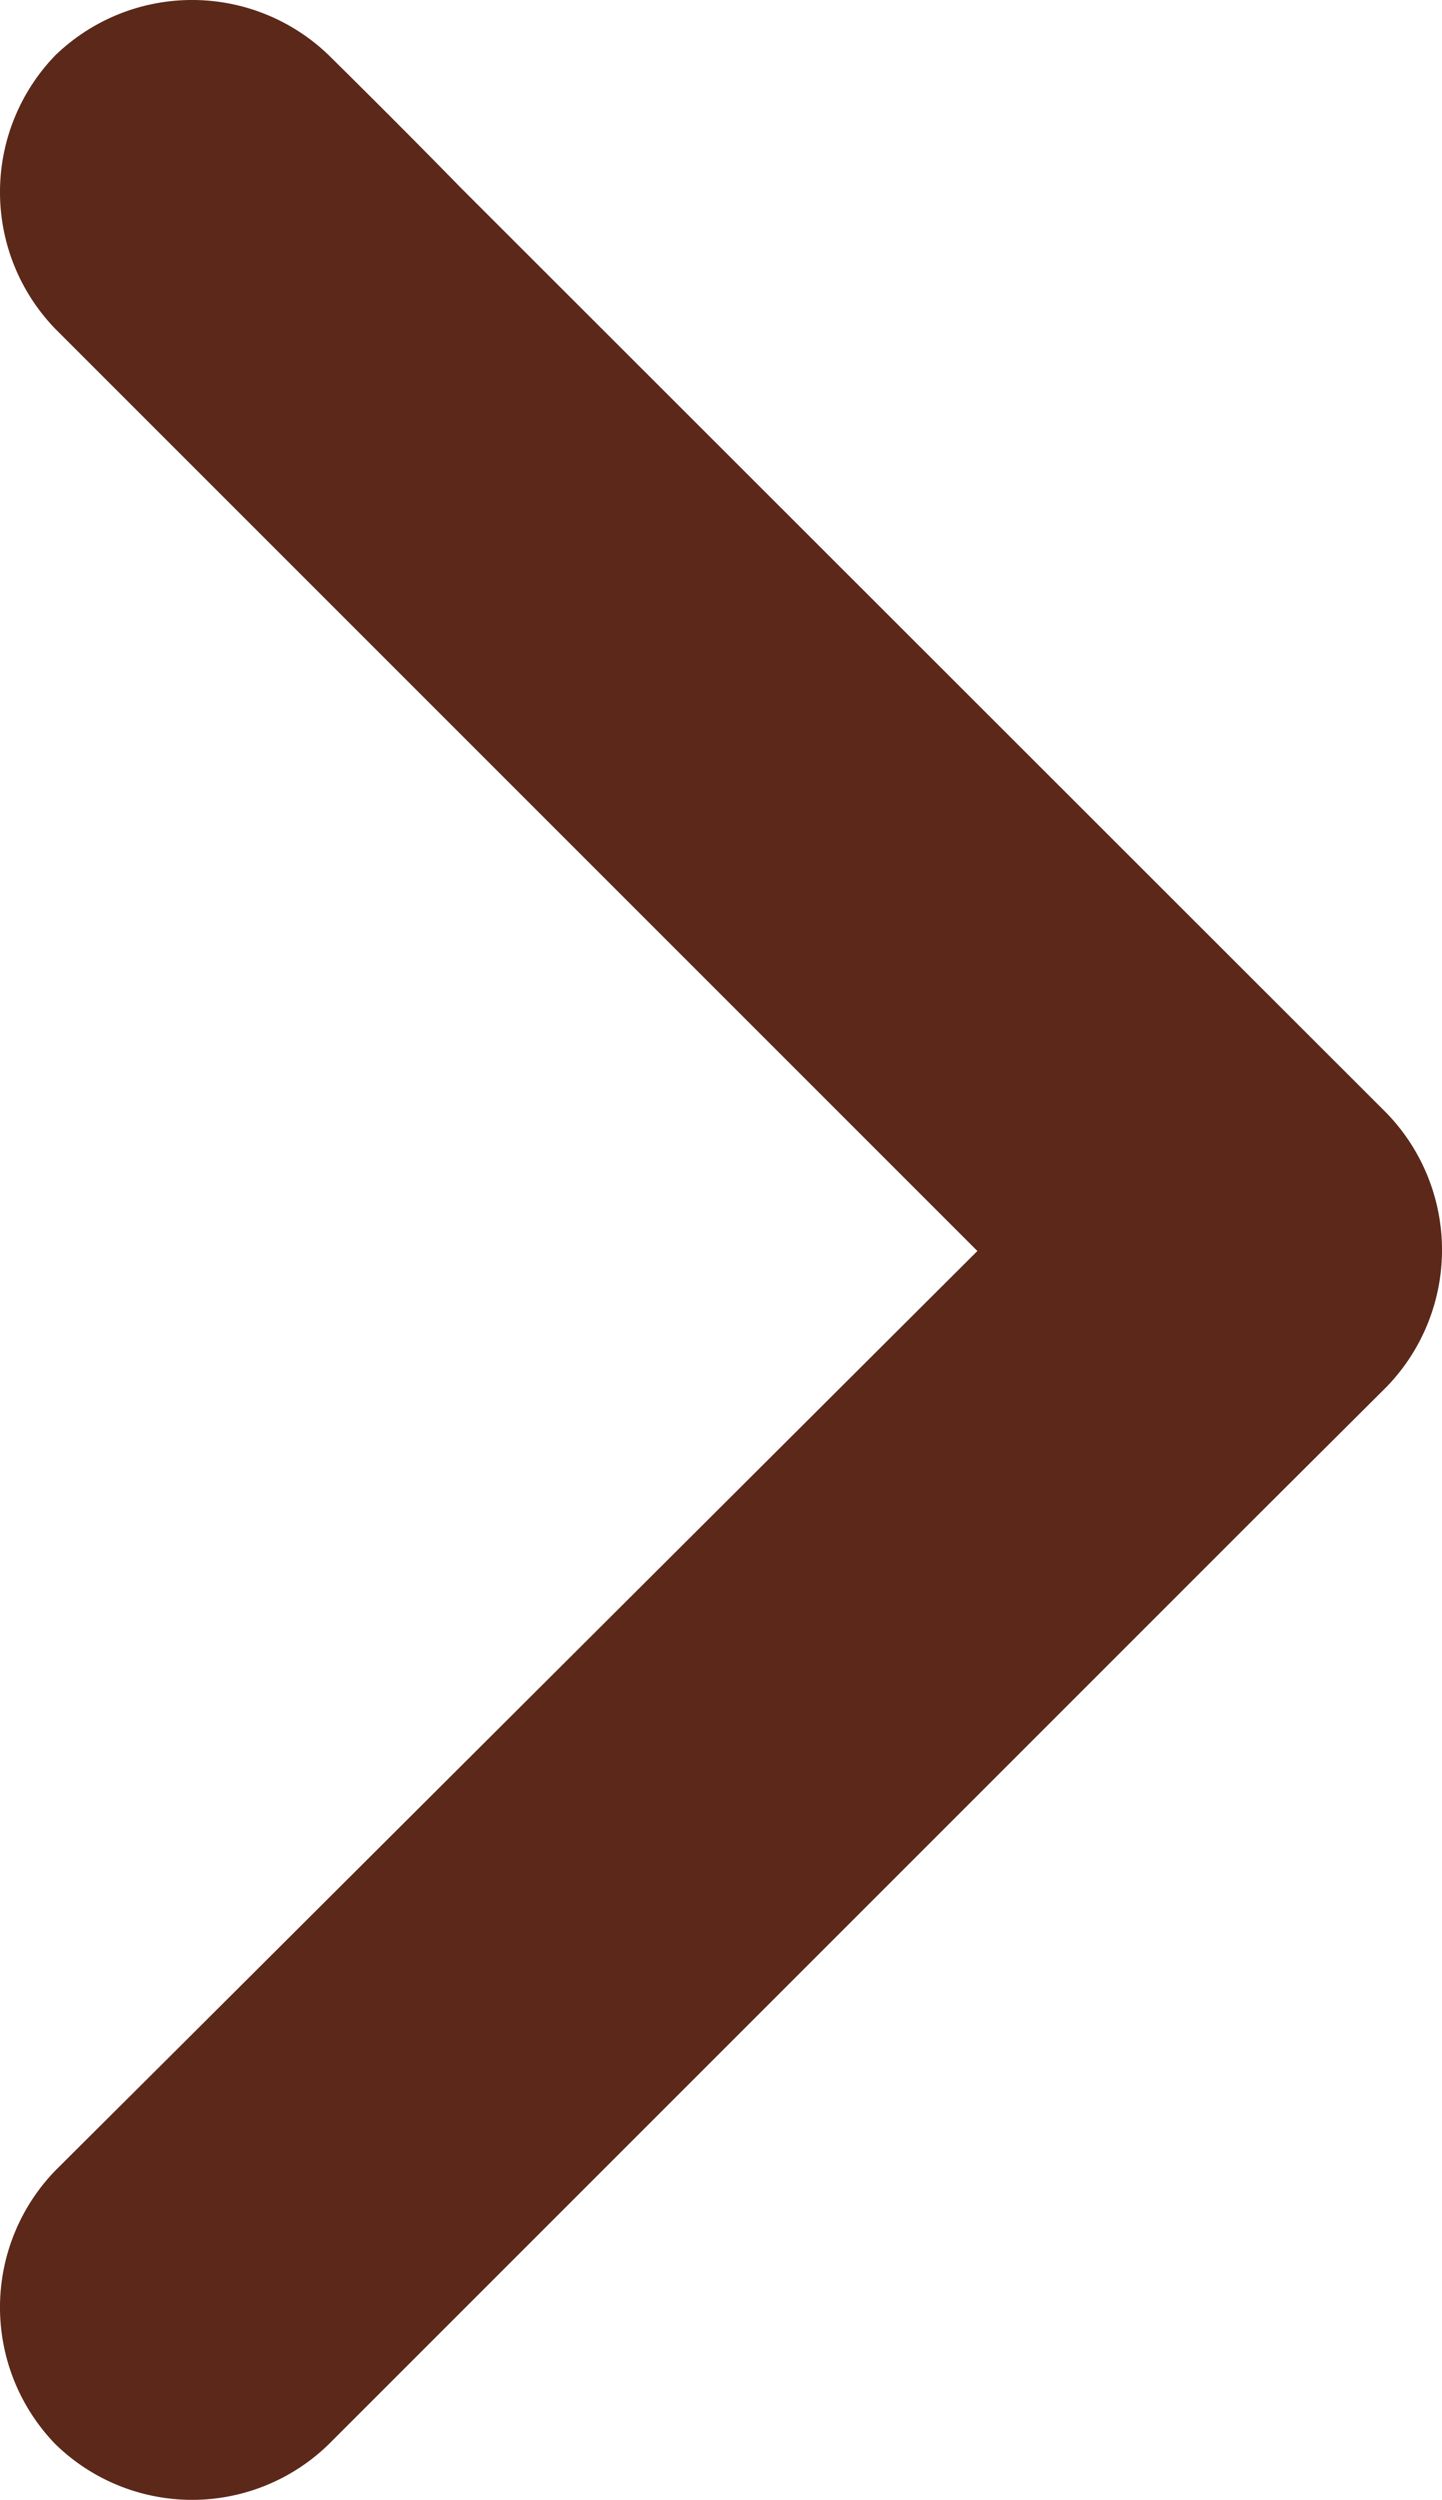 <svg xmlns="http://www.w3.org/2000/svg" viewBox="0 0 28.15 48.8"><defs><style>.cls-1{fill:#5b281a;}</style></defs><g id="Calque_2" data-name="Calque 2"><g id="Calque_1-2" data-name="Calque 1"><path class="cls-1" d="M6.42,47.71,24.48,29.65l2.59-2.58a3.84,3.84,0,0,0,0-5.34L9,3.67C8.15,2.8,7.29,1.94,6.42,1.08a3.84,3.84,0,0,0-5.34,0,3.84,3.84,0,0,0,0,5.34q9,9,18,18L3.67,39.79,1.08,42.37a3.84,3.84,0,0,0,0,5.34A3.82,3.82,0,0,0,6.42,47.71Z"/></g></g></svg>